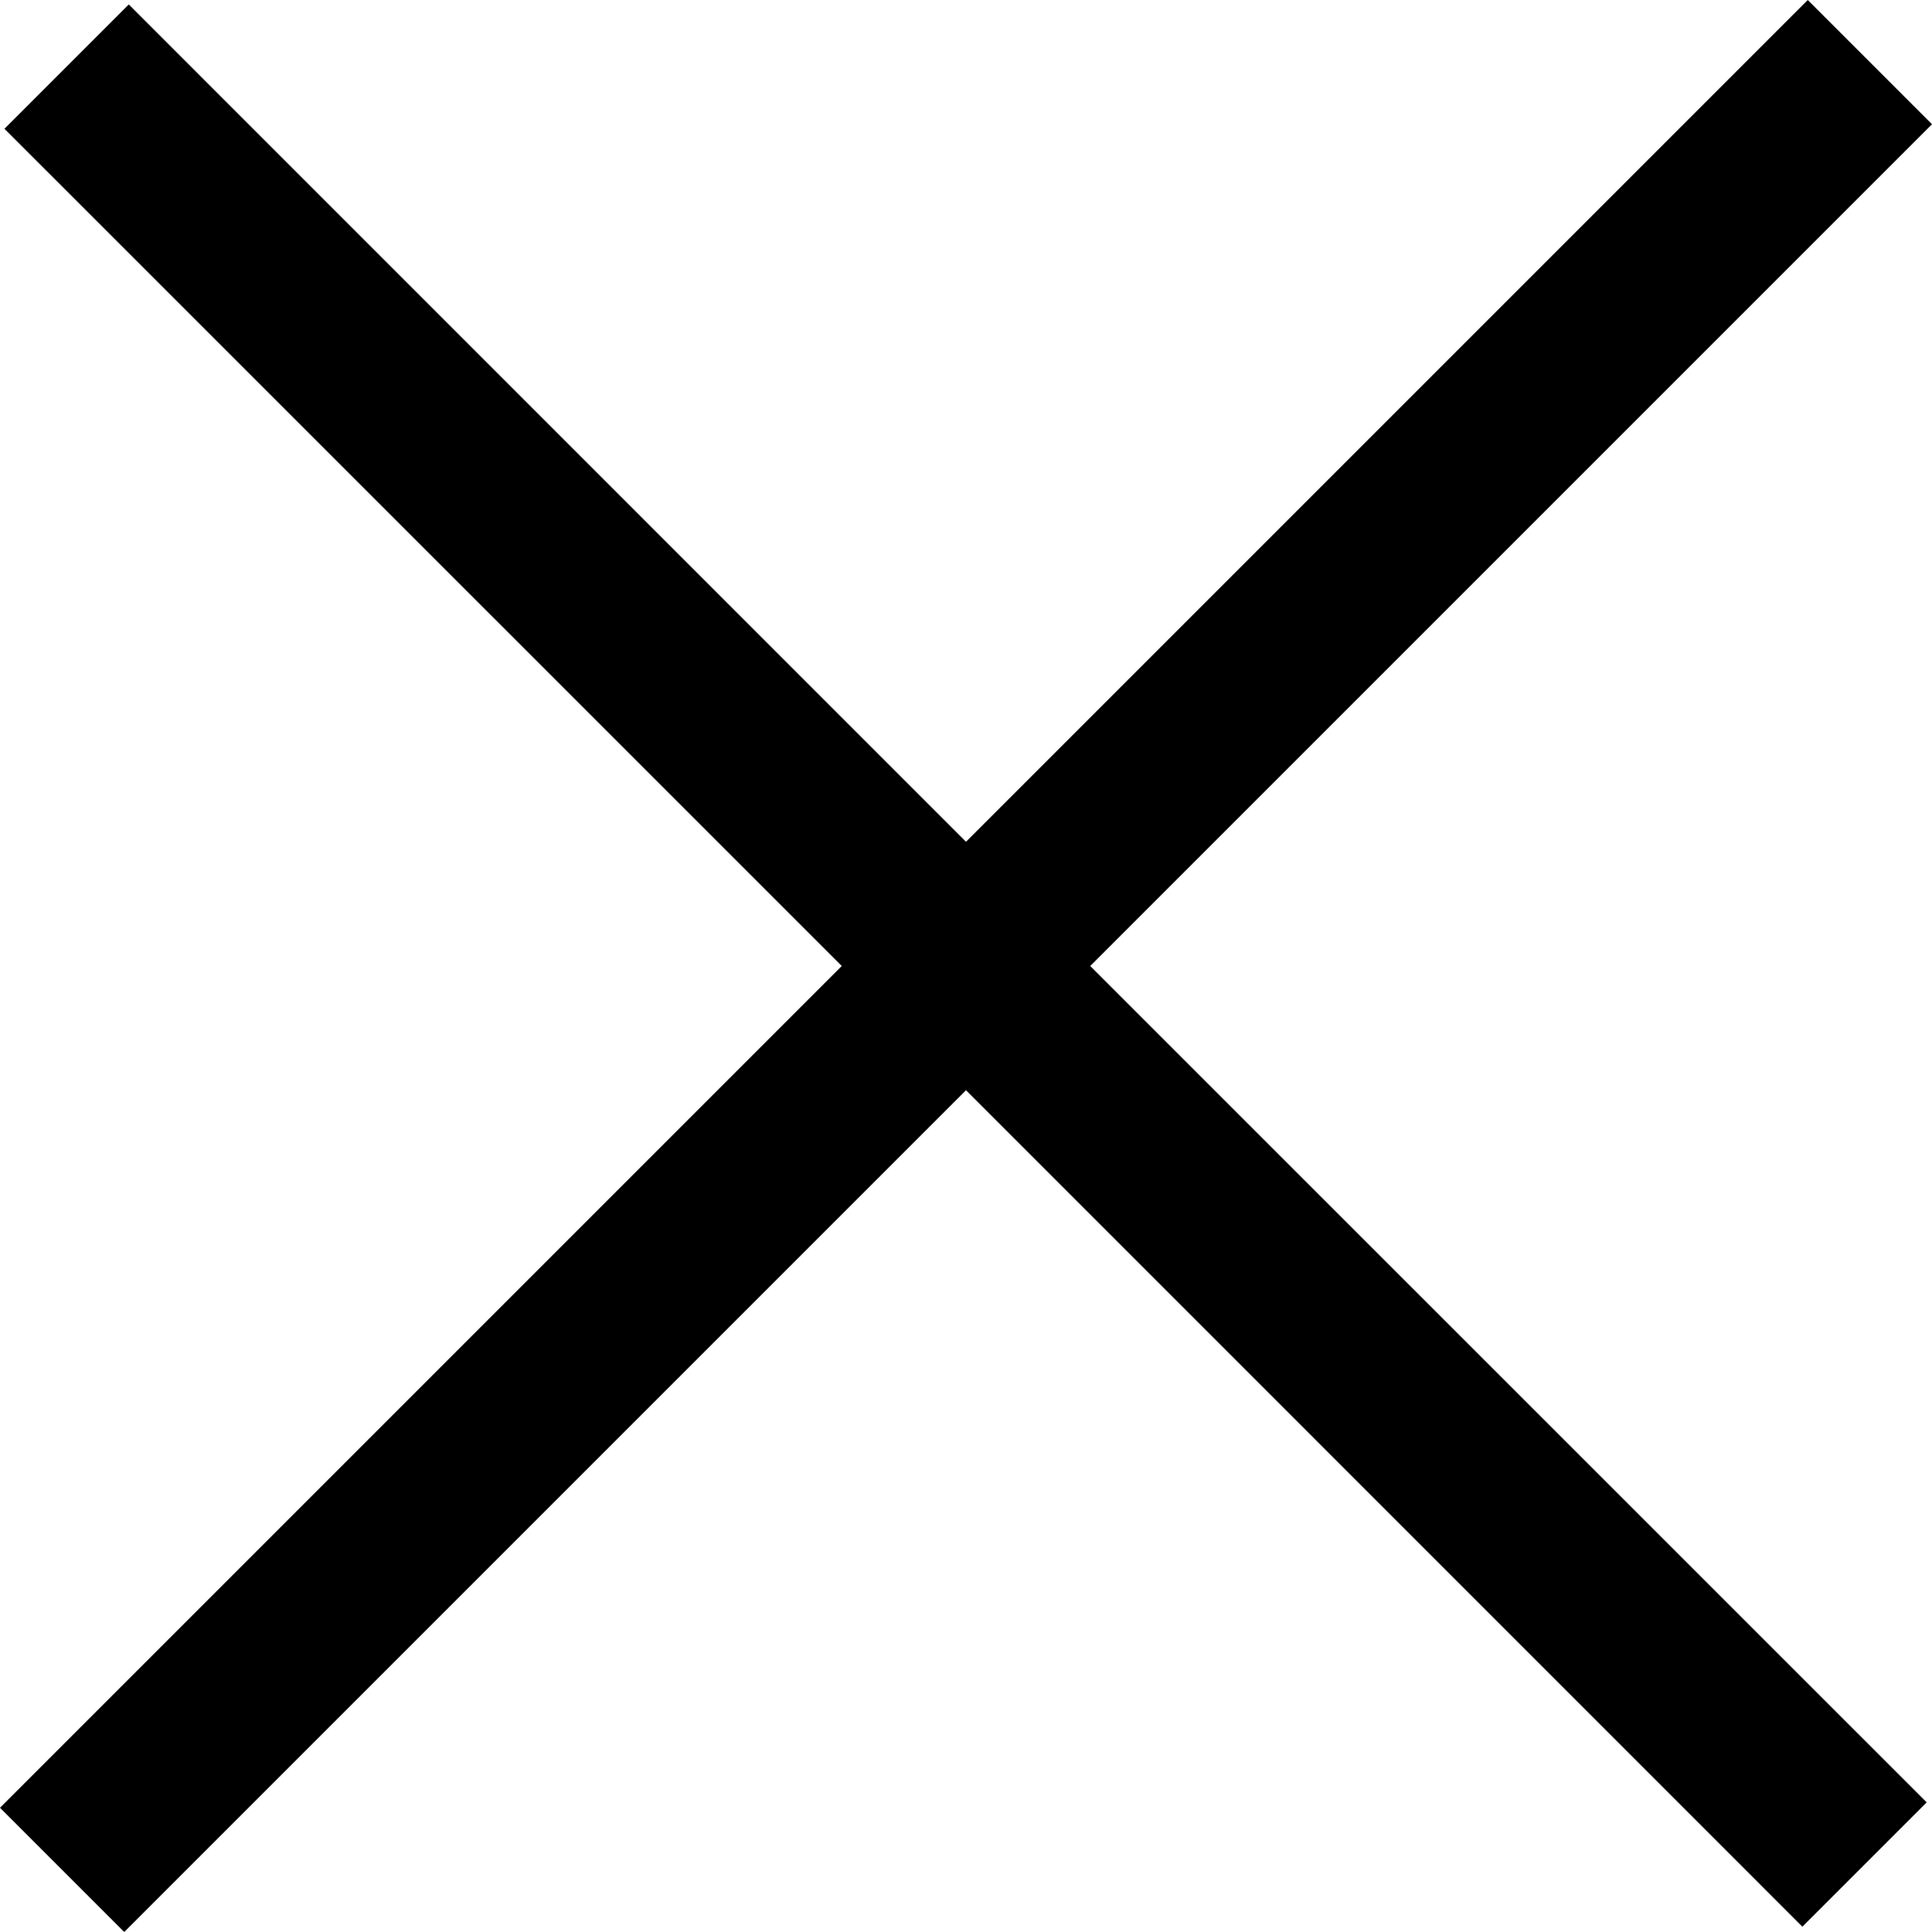 <svg width="20" height="20" viewBox="0 0 20 20" fill="none" xmlns="http://www.w3.org/2000/svg">
<path d="M20 1.286L11.286 10L19.945 18.658L18.658 19.945L10 11.286L1.286 20L0 18.714L8.714 10L0.046 1.333L1.333 0.046L10 8.714L18.714 0L20 1.286Z" fill="black"/>
</svg>
